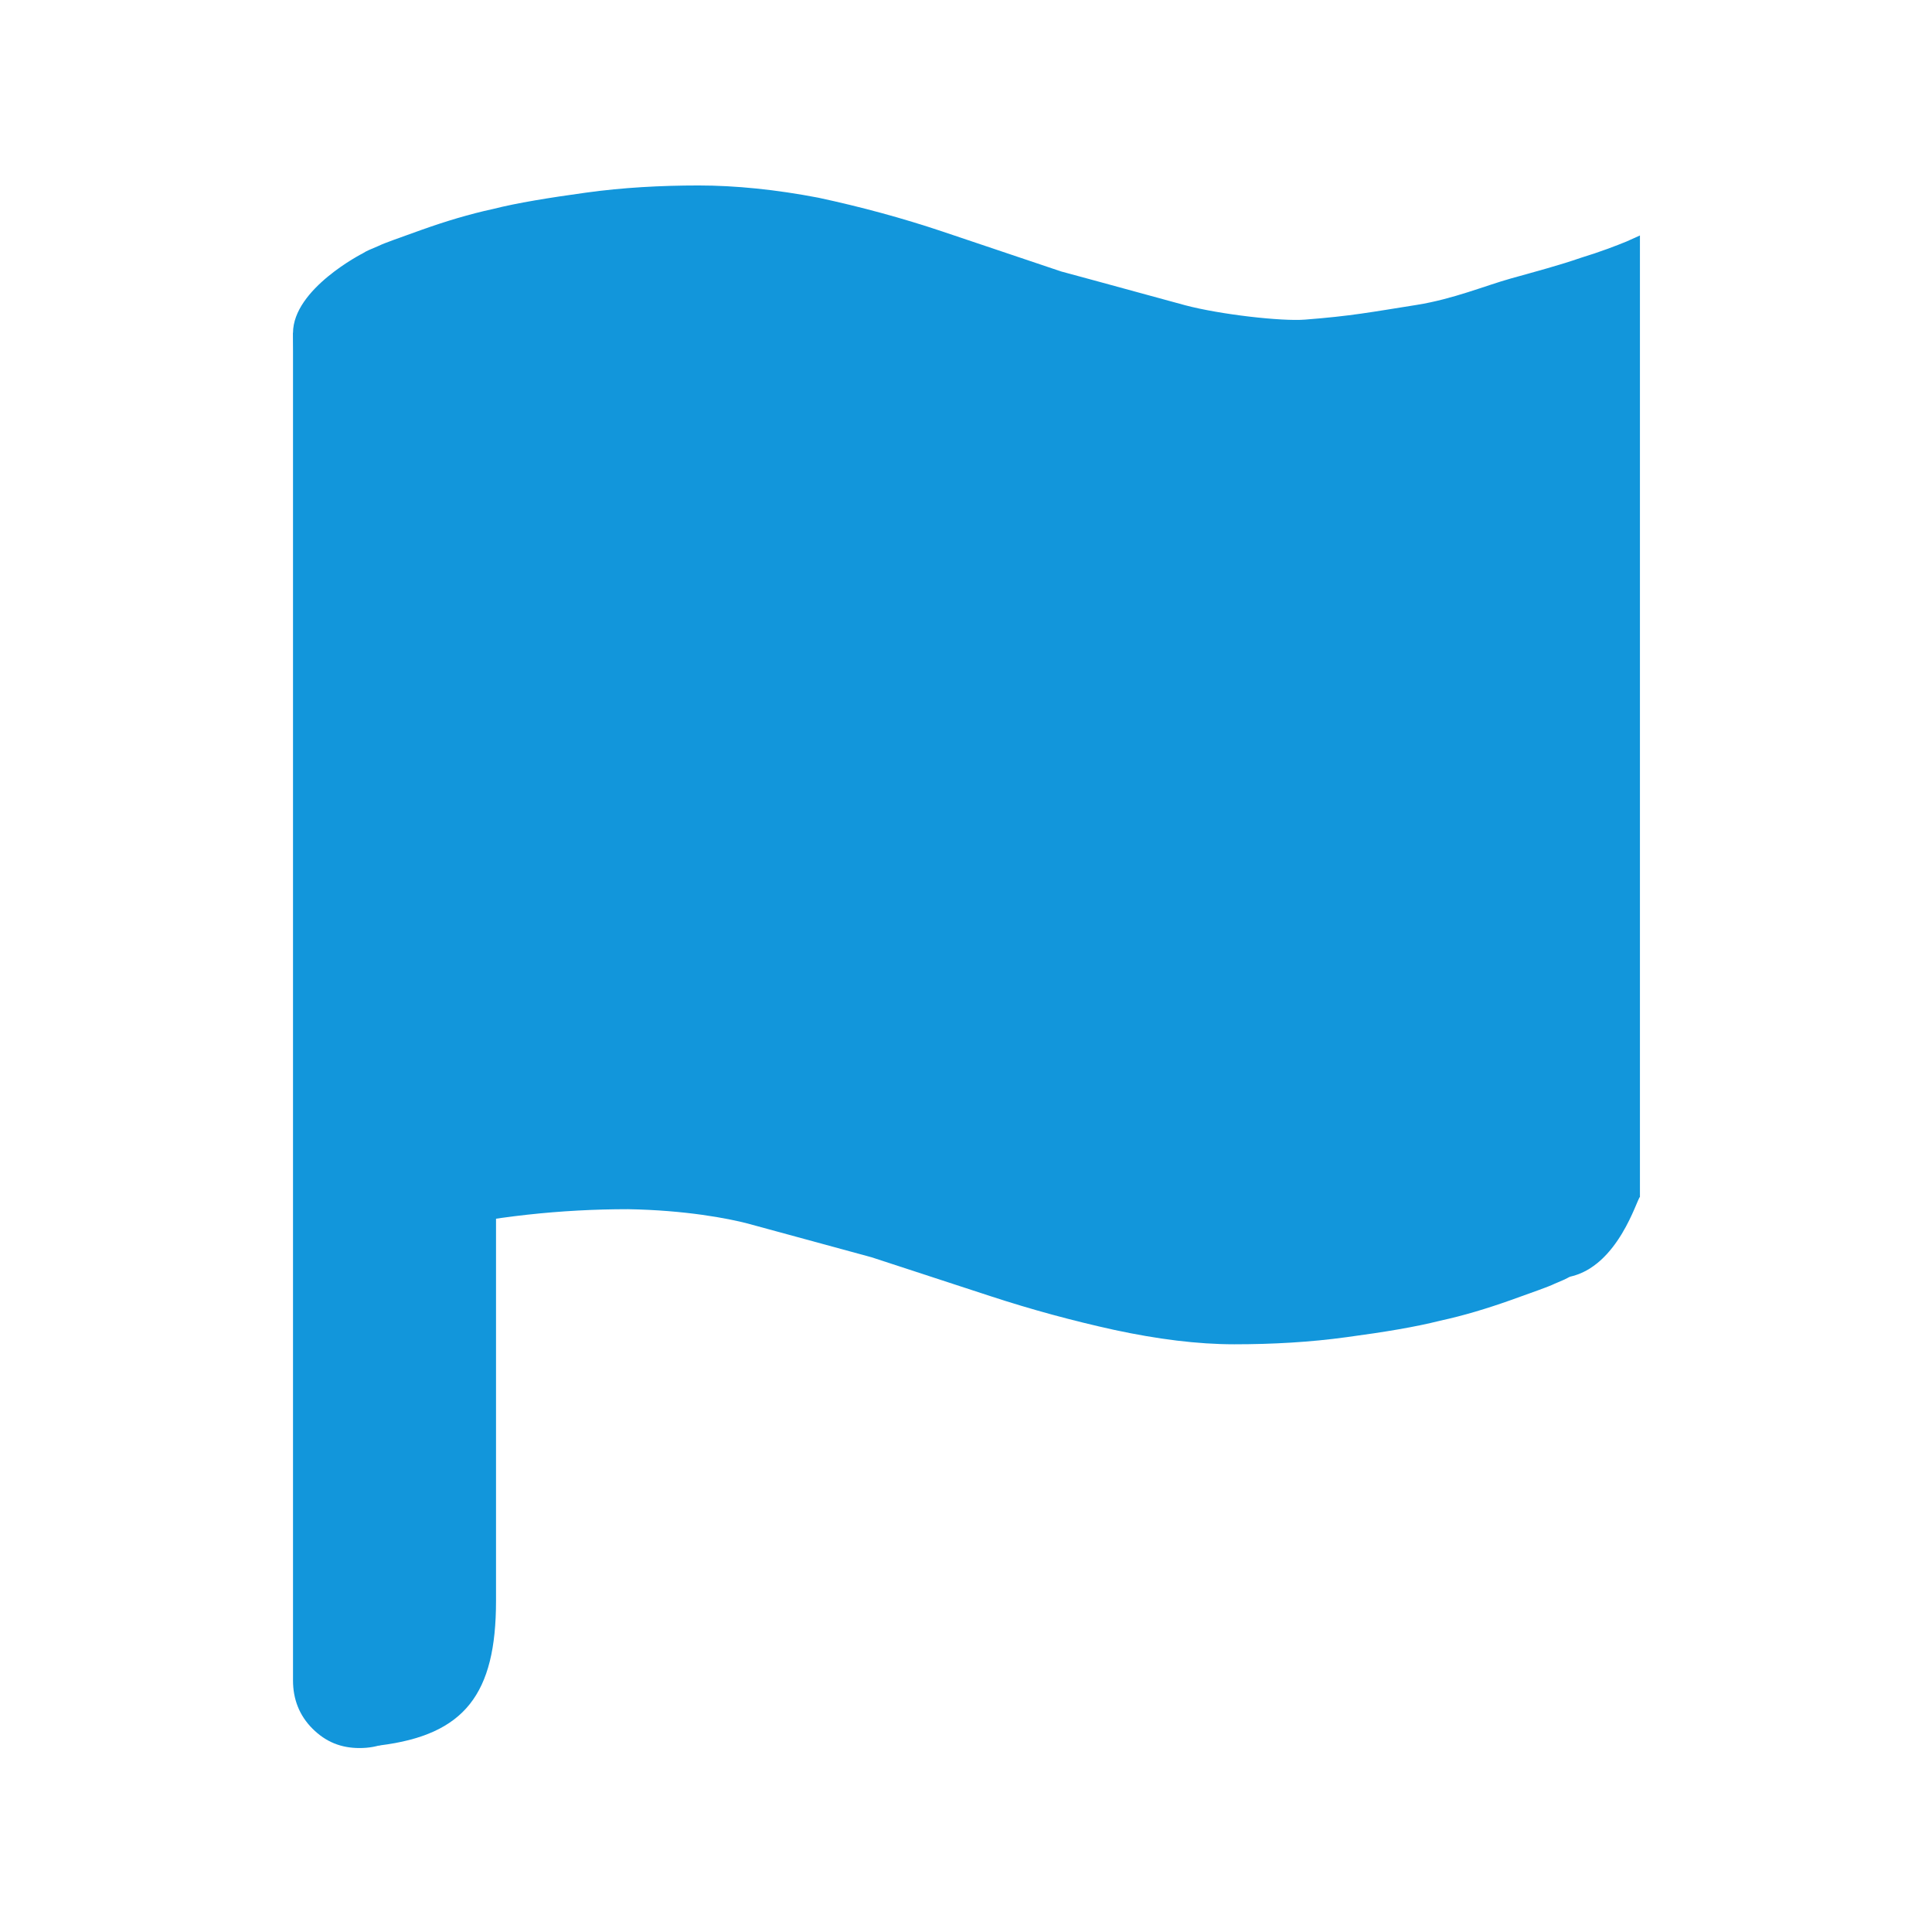 <?xml version="1.0" standalone="no"?><!DOCTYPE svg PUBLIC "-//W3C//DTD SVG 1.1//EN" "http://www.w3.org/Graphics/SVG/1.1/DTD/svg11.dtd"><svg t="1738903157406" class="icon" viewBox="0 0 1024 1024" version="1.1" xmlns="http://www.w3.org/2000/svg" p-id="4289" xmlns:xlink="http://www.w3.org/1999/xlink" width="200" height="200"><path d="M862.1 128c-5.4 2.2-13.6 5.4-24.4 8.7-10.9 3.8-23.3 7.1-36.9 10.9-13.6 3.8-30.5 10.9-49.9 14-24.6 3.9-34.7 5.9-59.2 7.8-12.4 1-45-2.7-63.5-7.6-43.4-11.9-65.7-17.9-65.7-17.9l-63-21.2c-21.2-7.1-42.9-13-65.7-17.9-22.3-4.3-44-6.5-63.5-6.5-20.1 0-40.2 1.1-59.7 3.8-19.5 2.7-36.4 5.4-49.4 8.7-12.5 2.7-25 6.5-37.4 10.9-11.9 4.3-20.1 7.1-23.3 8.7-3.8 1.6-6.5 2.7-8.1 3.8 0 0-37.1 18.8-37.1 42.3s37.1 672 37.1 672c0 9.8 3.3 18.5 10.3 25.5 7.1 7.1-11.1 52.3-1.4 51.1 45-5.6 61.6-27.2 61.6-76.6V610.6c35.8-8.1 71.6-11.9 106.9-11.9 30.4 0.5 53.2 4.9 63.5 7.6l65.7 17.9 63 20.6c21.7 7.1 43.4 13 65.7 17.9 22.8 4.9 44 7.6 63.5 7.6 20.1 0 40.2-1.1 59.7-3.8 20.1-2.7 36.4-5.4 49.4-8.7 12.5-2.7 18.9 21.8 31.8 18.9 25.6-5.6 35.5-41.2 37.1-42.3V124.8l-7.1 3.2z m0 0" fill="#1296db" p-id="4290"></path><path d="M825 179.6c-5.4 2.2-13.6 5.4-24.4 8.7-10.9 3.8-23.3 7.1-36.9 10.9-13.6 3.8-30.4 6.5-49.9 8.7-19.5 2.2-39.1 3.8-59.2 3.8-12.5 0-45-2.7-63.5-7.6-43.4-11.9-65.7-17.9-65.7-17.9l-63-21.2c-21.2-7.1-42.9-13-65.7-17.9-22.3-4.3-44-6.5-63.5-6.5-20.1 0-40.2 1.1-59.7 3.8-19.5 2.7-36.4 5.4-49.4 8.7-12.5 2.7-25 6.5-37.4 10.9-11.9 4.3-20.1 7.1-23.3 8.7-3.8 1.6-6.5 2.7-8.1 3.8v714.2c0 9.8 3.3 18.5 10.3 25.5 7.1 7.1 15.2 10.3 25 10.3s18.5-3.3 25-10.3c7.1-7.1 10.3-15.2 10.3-25.5V652.8c35.8-8.1 71.6-11.9 106.9-11.9 30.4 0.5 53.2 4.9 63.5 7.6l65.7 17.9 63 20.6c21.7 7.1 43.4 13 65.7 17.9 22.8 4.9 44 7.6 63.5 7.6 20.1 0 40.2-1.1 59.7-3.8 20.1-2.7 36.4-5.4 49.4-8.7 12.5-2.7 25-6.5 37.4-10.9 11.9-4.3 20.1-7.1 23.3-8.7 3.8-1.6 6.5-2.7 8.1-3.8V176.3l-7.1 3.3z m0 0" fill="#1296db" p-id="4291"></path></svg>